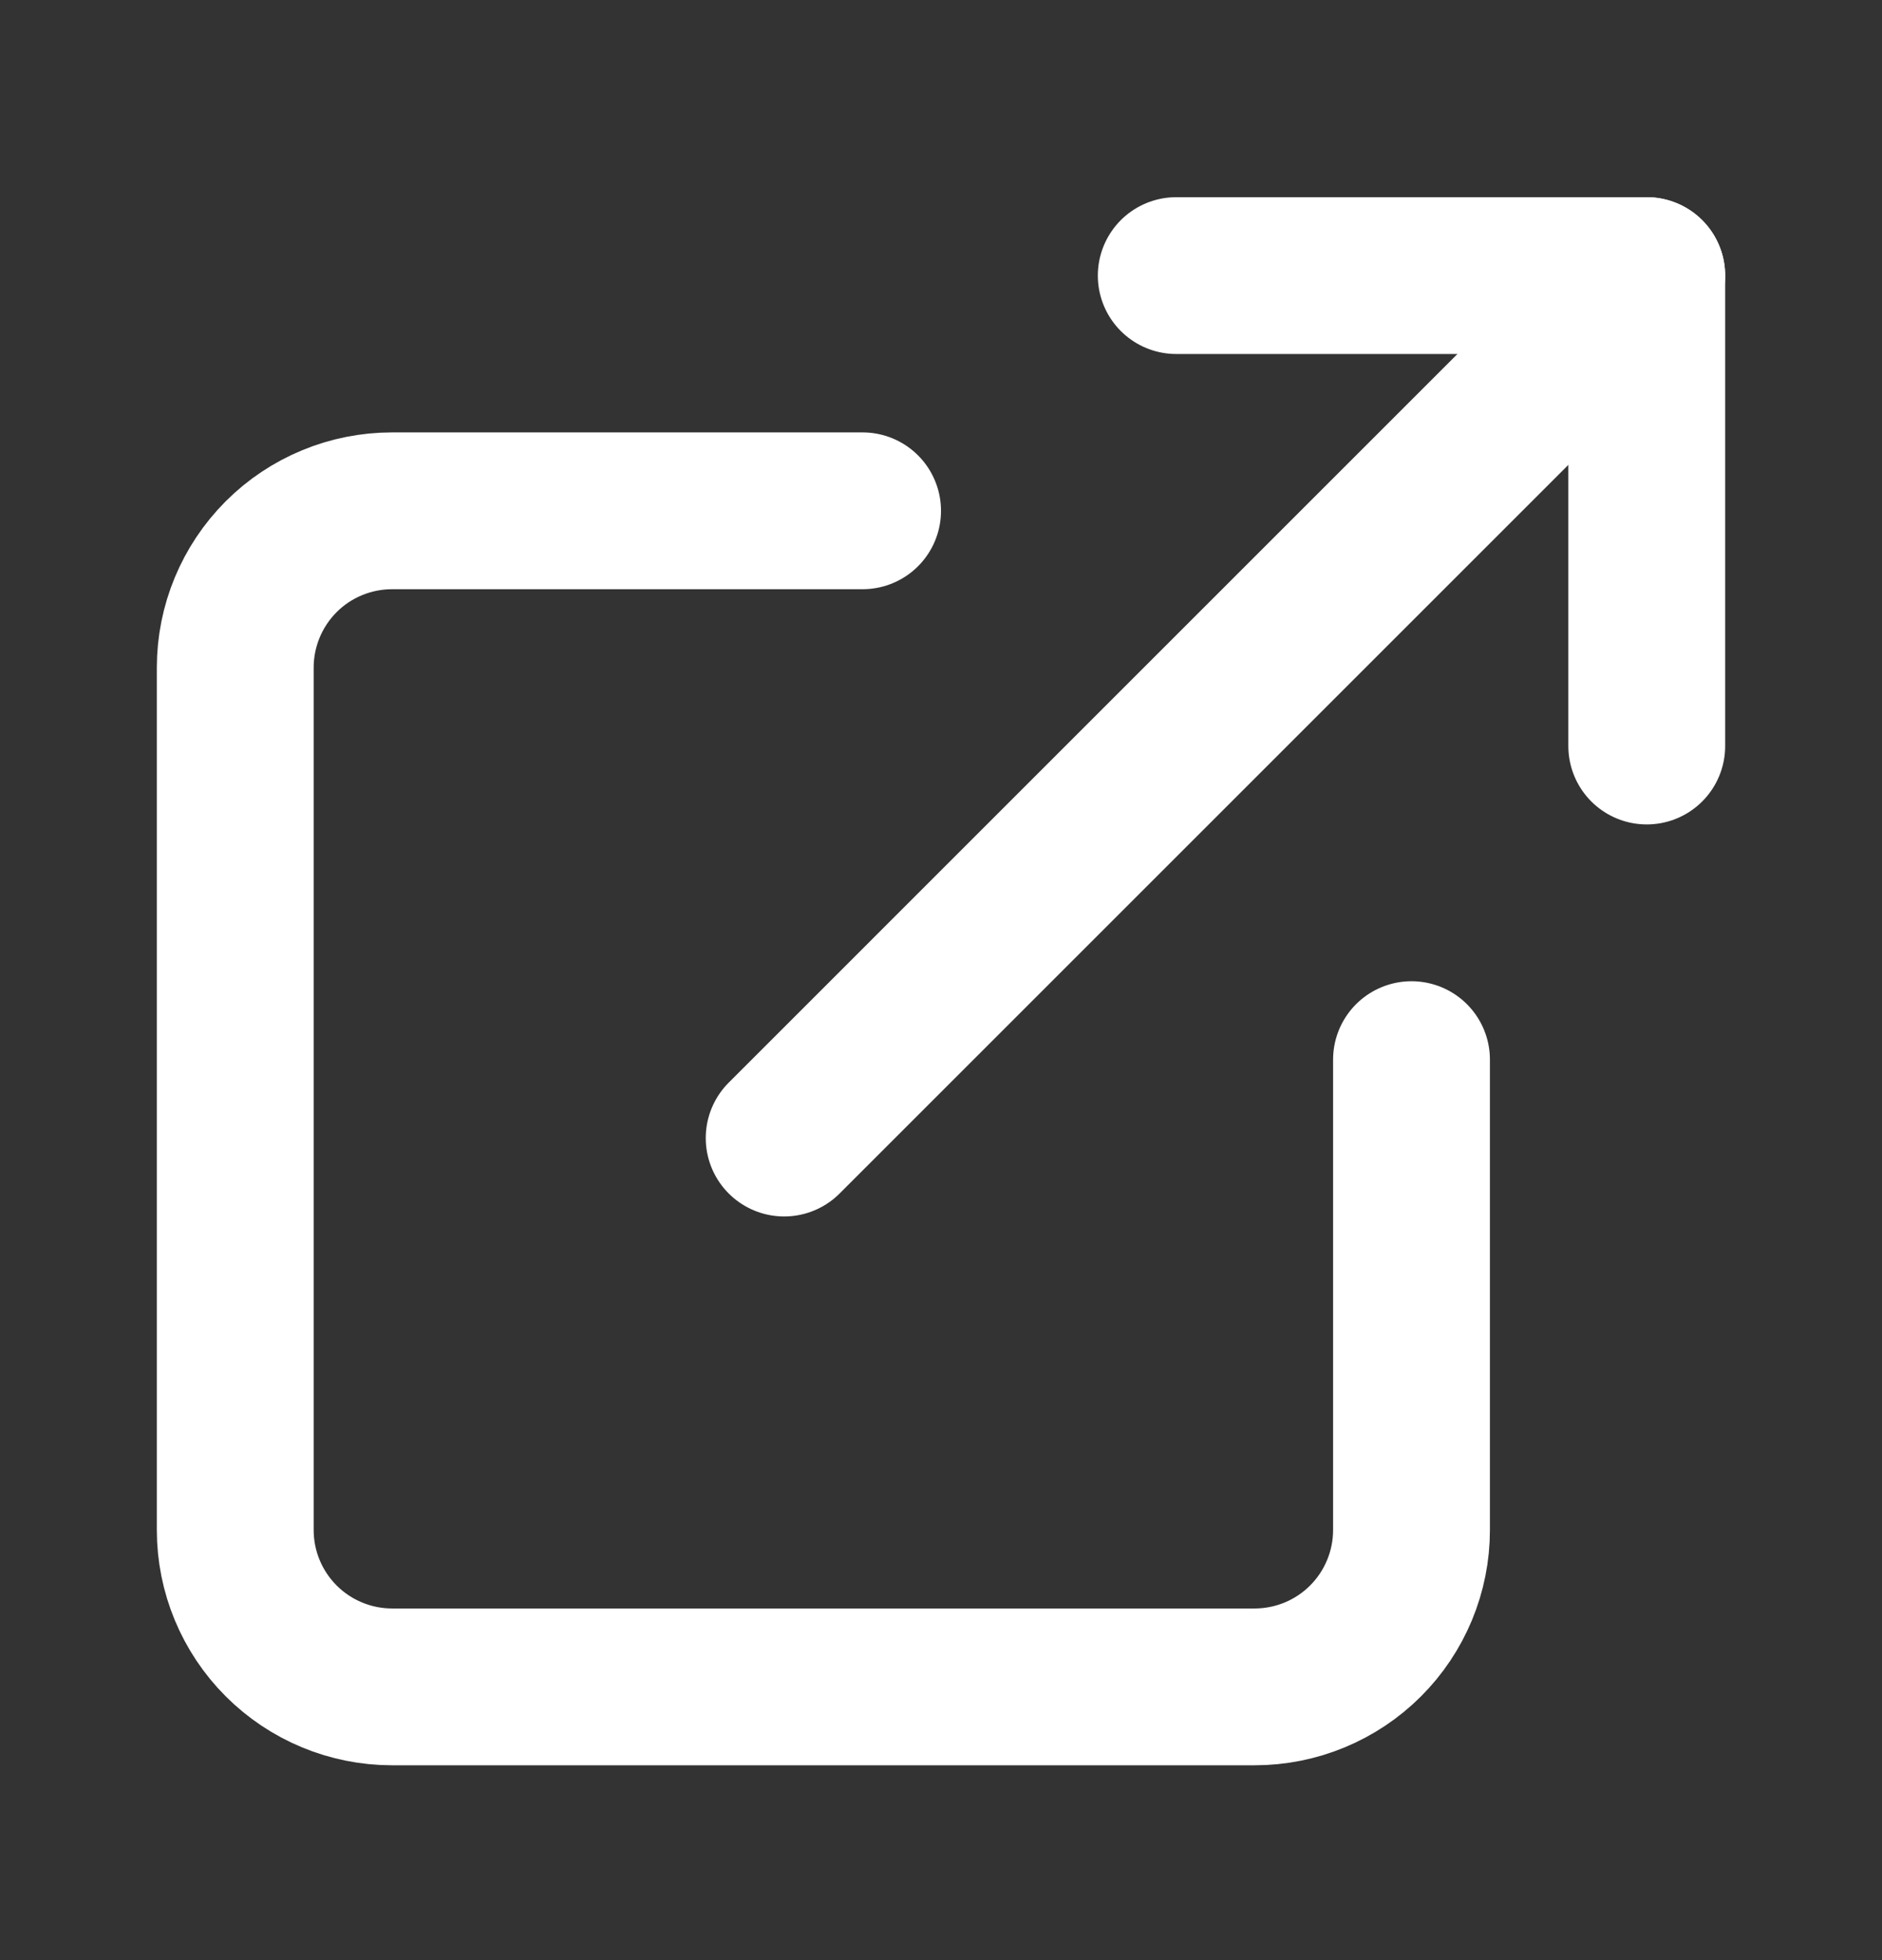 <svg width="24" height="25" viewBox="0 0 24 25" fill="none" xmlns="http://www.w3.org/2000/svg">
<rect x="0" y="0" width="24" height="25" fill="#333333" stroke="none"/>
<path d="M18 13.515V19.515C18 20.045 17.789 20.554 17.414 20.929C17.039 21.304 16.53 21.515 16 21.515H5C4.47 21.515 3.961 21.304 3.586 20.929C3.211 20.554 3 20.045 3 19.515V8.515C3 7.984 3.211 7.476 3.586 7.1C3.961 6.725 4.47 6.515 5 6.515H11" stroke="white" stroke-width="2" stroke-linecap="round" stroke-linejoin="round"/>
<path d="M15 3.515H21V9.515" stroke="white" stroke-width="2" stroke-linecap="round" stroke-linejoin="round"/>
<path d="M10 14.515L21 3.515" stroke="white" stroke-width="2" stroke-linecap="round" stroke-linejoin="round"/>
</svg>
